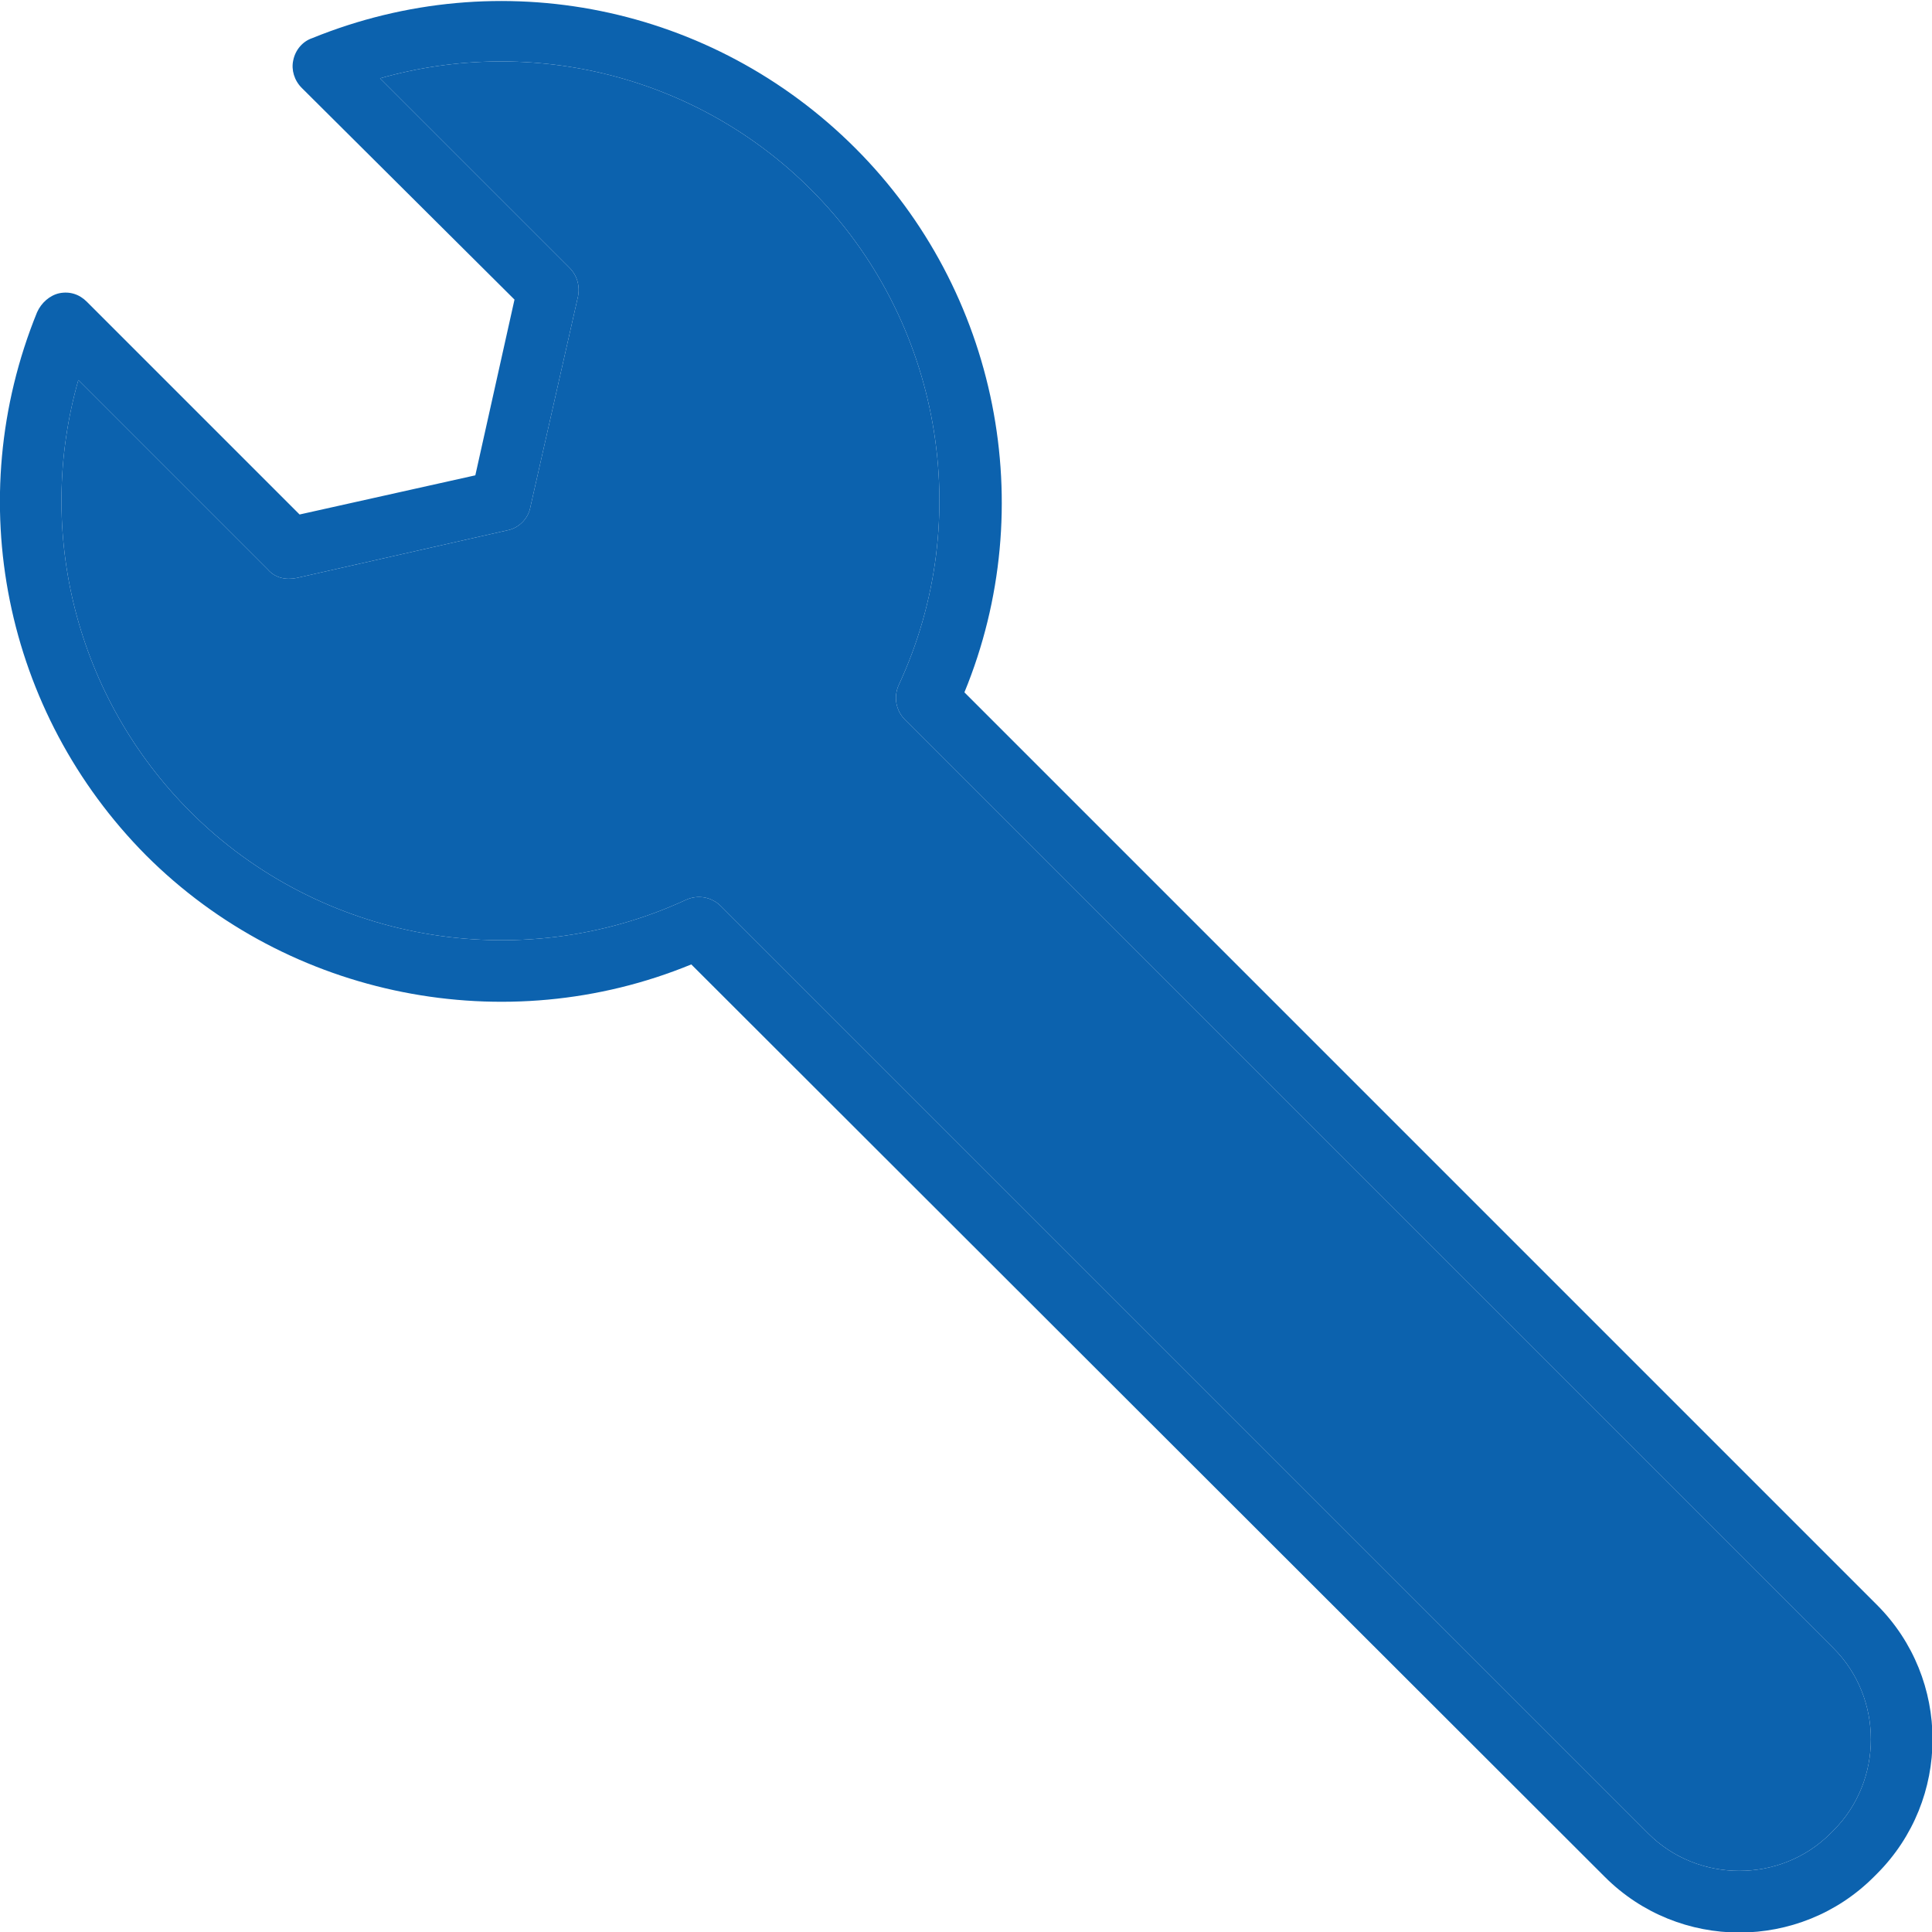 <?xml version="1.0" encoding="UTF-8"?>
<svg id="b" data-name="レイヤー 2" xmlns="http://www.w3.org/2000/svg" viewBox="0 0 18.25 18.25">
  <defs>
    <style>
      .d {
        fill: #0c62ae;
        stroke-width: 0px;
      }
    </style>
  </defs>
  <g id="c" data-name="Layout">
    <g>
      <path class="d" d="M.74,3.59c-.41,1.44-.02,3,1.06,4.08,1.22,1.22,3.1,1.56,4.68.83.11-.05.24-.03.33.06l8.76,8.76c.47.47,1.25.47,1.72,0l.03-.03c.47-.47.47-1.25,0-1.72L8.55,6.8c-.09-.09-.11-.22-.06-.33.73-1.57.4-3.45-.83-4.68C6.59.72,5.03.33,3.59.74l1.79,1.79c.07.07.1.17.08.27l-.45,1.99c-.02.11-.11.2-.22.22l-1.99.45c-.1.02-.2,0-.27-.08l-1.79-1.79Z"/>
      <path class="d" d="M17.73,17.7l-.03.03c-.7.7-1.84.7-2.54,0L6.53,9.11c-1.75.72-3.8.32-5.15-1.03C.04,6.73-.37,4.72.35,2.95c.04-.09.12-.16.21-.18.1-.02.19.01.26.08l2.01,2.01,1.66-.37.37-1.66L2.85.83c-.07-.07-.1-.17-.08-.26.02-.1.09-.18.18-.21,1.77-.72,3.78-.31,5.13,1.04s1.75,3.39,1.03,5.14l8.62,8.62c.7.7.7,1.84,0,2.54ZM.74,3.59c-.41,1.44-.02,3,1.06,4.08,1.22,1.22,3.1,1.56,4.68.83.11-.05.24-.03.33.06l8.76,8.76c.47.47,1.25.47,1.72,0l.03-.03c.47-.47.47-1.25,0-1.72L8.55,6.8c-.09-.09-.11-.22-.06-.33.73-1.57.4-3.45-.83-4.68C6.59.72,5.03.33,3.59.74l1.79,1.79c.07.07.1.17.08.27l-.45,1.99c-.02.11-.11.2-.22.22l-1.99.45c-.1.02-.2,0-.27-.08l-1.79-1.79Z"/>
    </g>
  </g>
</svg>